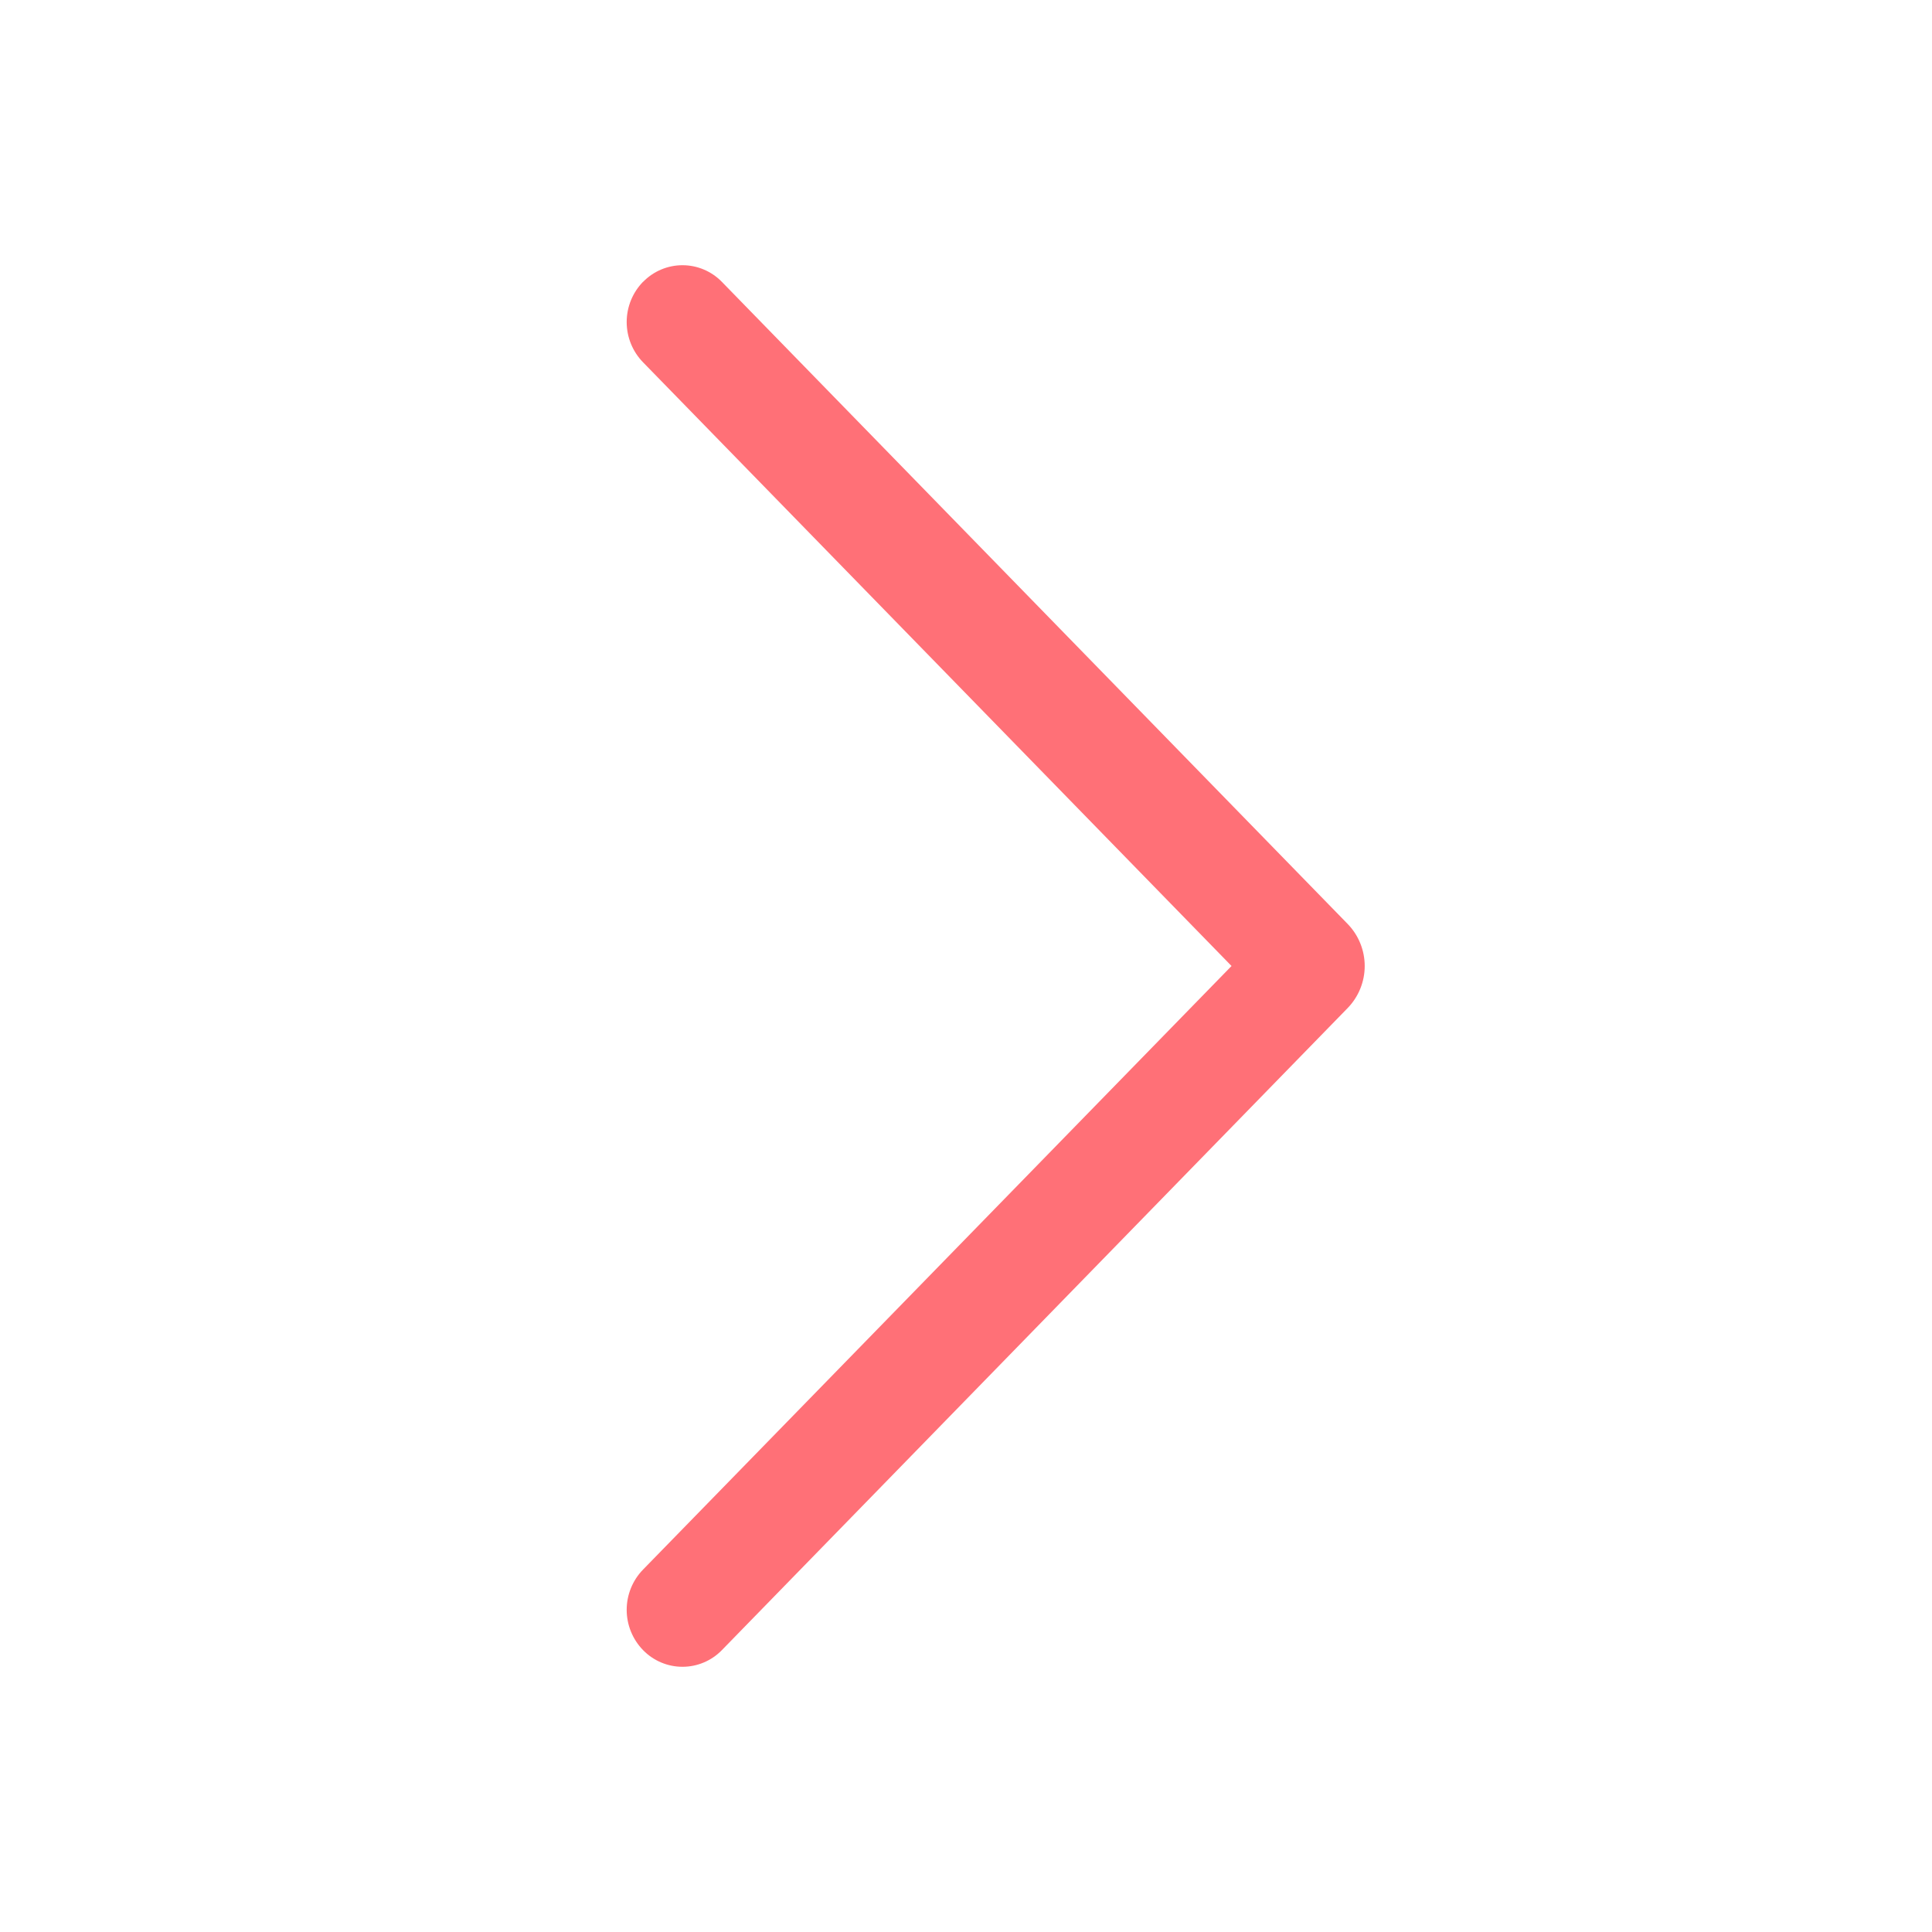 <svg width="1024" height="1024" viewBox="0 0 1024 1024" fill="none" xmlns="http://www.w3.org/2000/svg">
<path d="M340.864 149.312C335.282 155.027 332.157 162.699 332.157 170.688C332.157 178.677 335.282 186.349 340.864 192.064L652.736 512L340.864 831.872C335.282 837.587 332.157 845.259 332.157 853.248C332.157 861.237 335.282 868.909 340.864 874.624C343.577 877.411 346.822 879.626 350.405 881.138C353.988 882.651 357.838 883.43 361.728 883.43C365.618 883.43 369.468 882.651 373.051 881.138C376.635 879.626 379.879 877.411 382.592 874.624L714.24 534.336C720.065 528.36 723.325 520.345 723.325 512C723.325 503.655 720.065 495.64 714.24 489.664L382.592 149.376C379.879 146.589 376.635 144.374 373.051 142.862C369.468 141.349 365.618 140.57 361.728 140.57C357.838 140.57 353.988 141.349 350.405 142.862C346.822 144.374 343.577 146.589 340.864 149.376V149.312Z" fill="#FF7077"/>
</svg>
